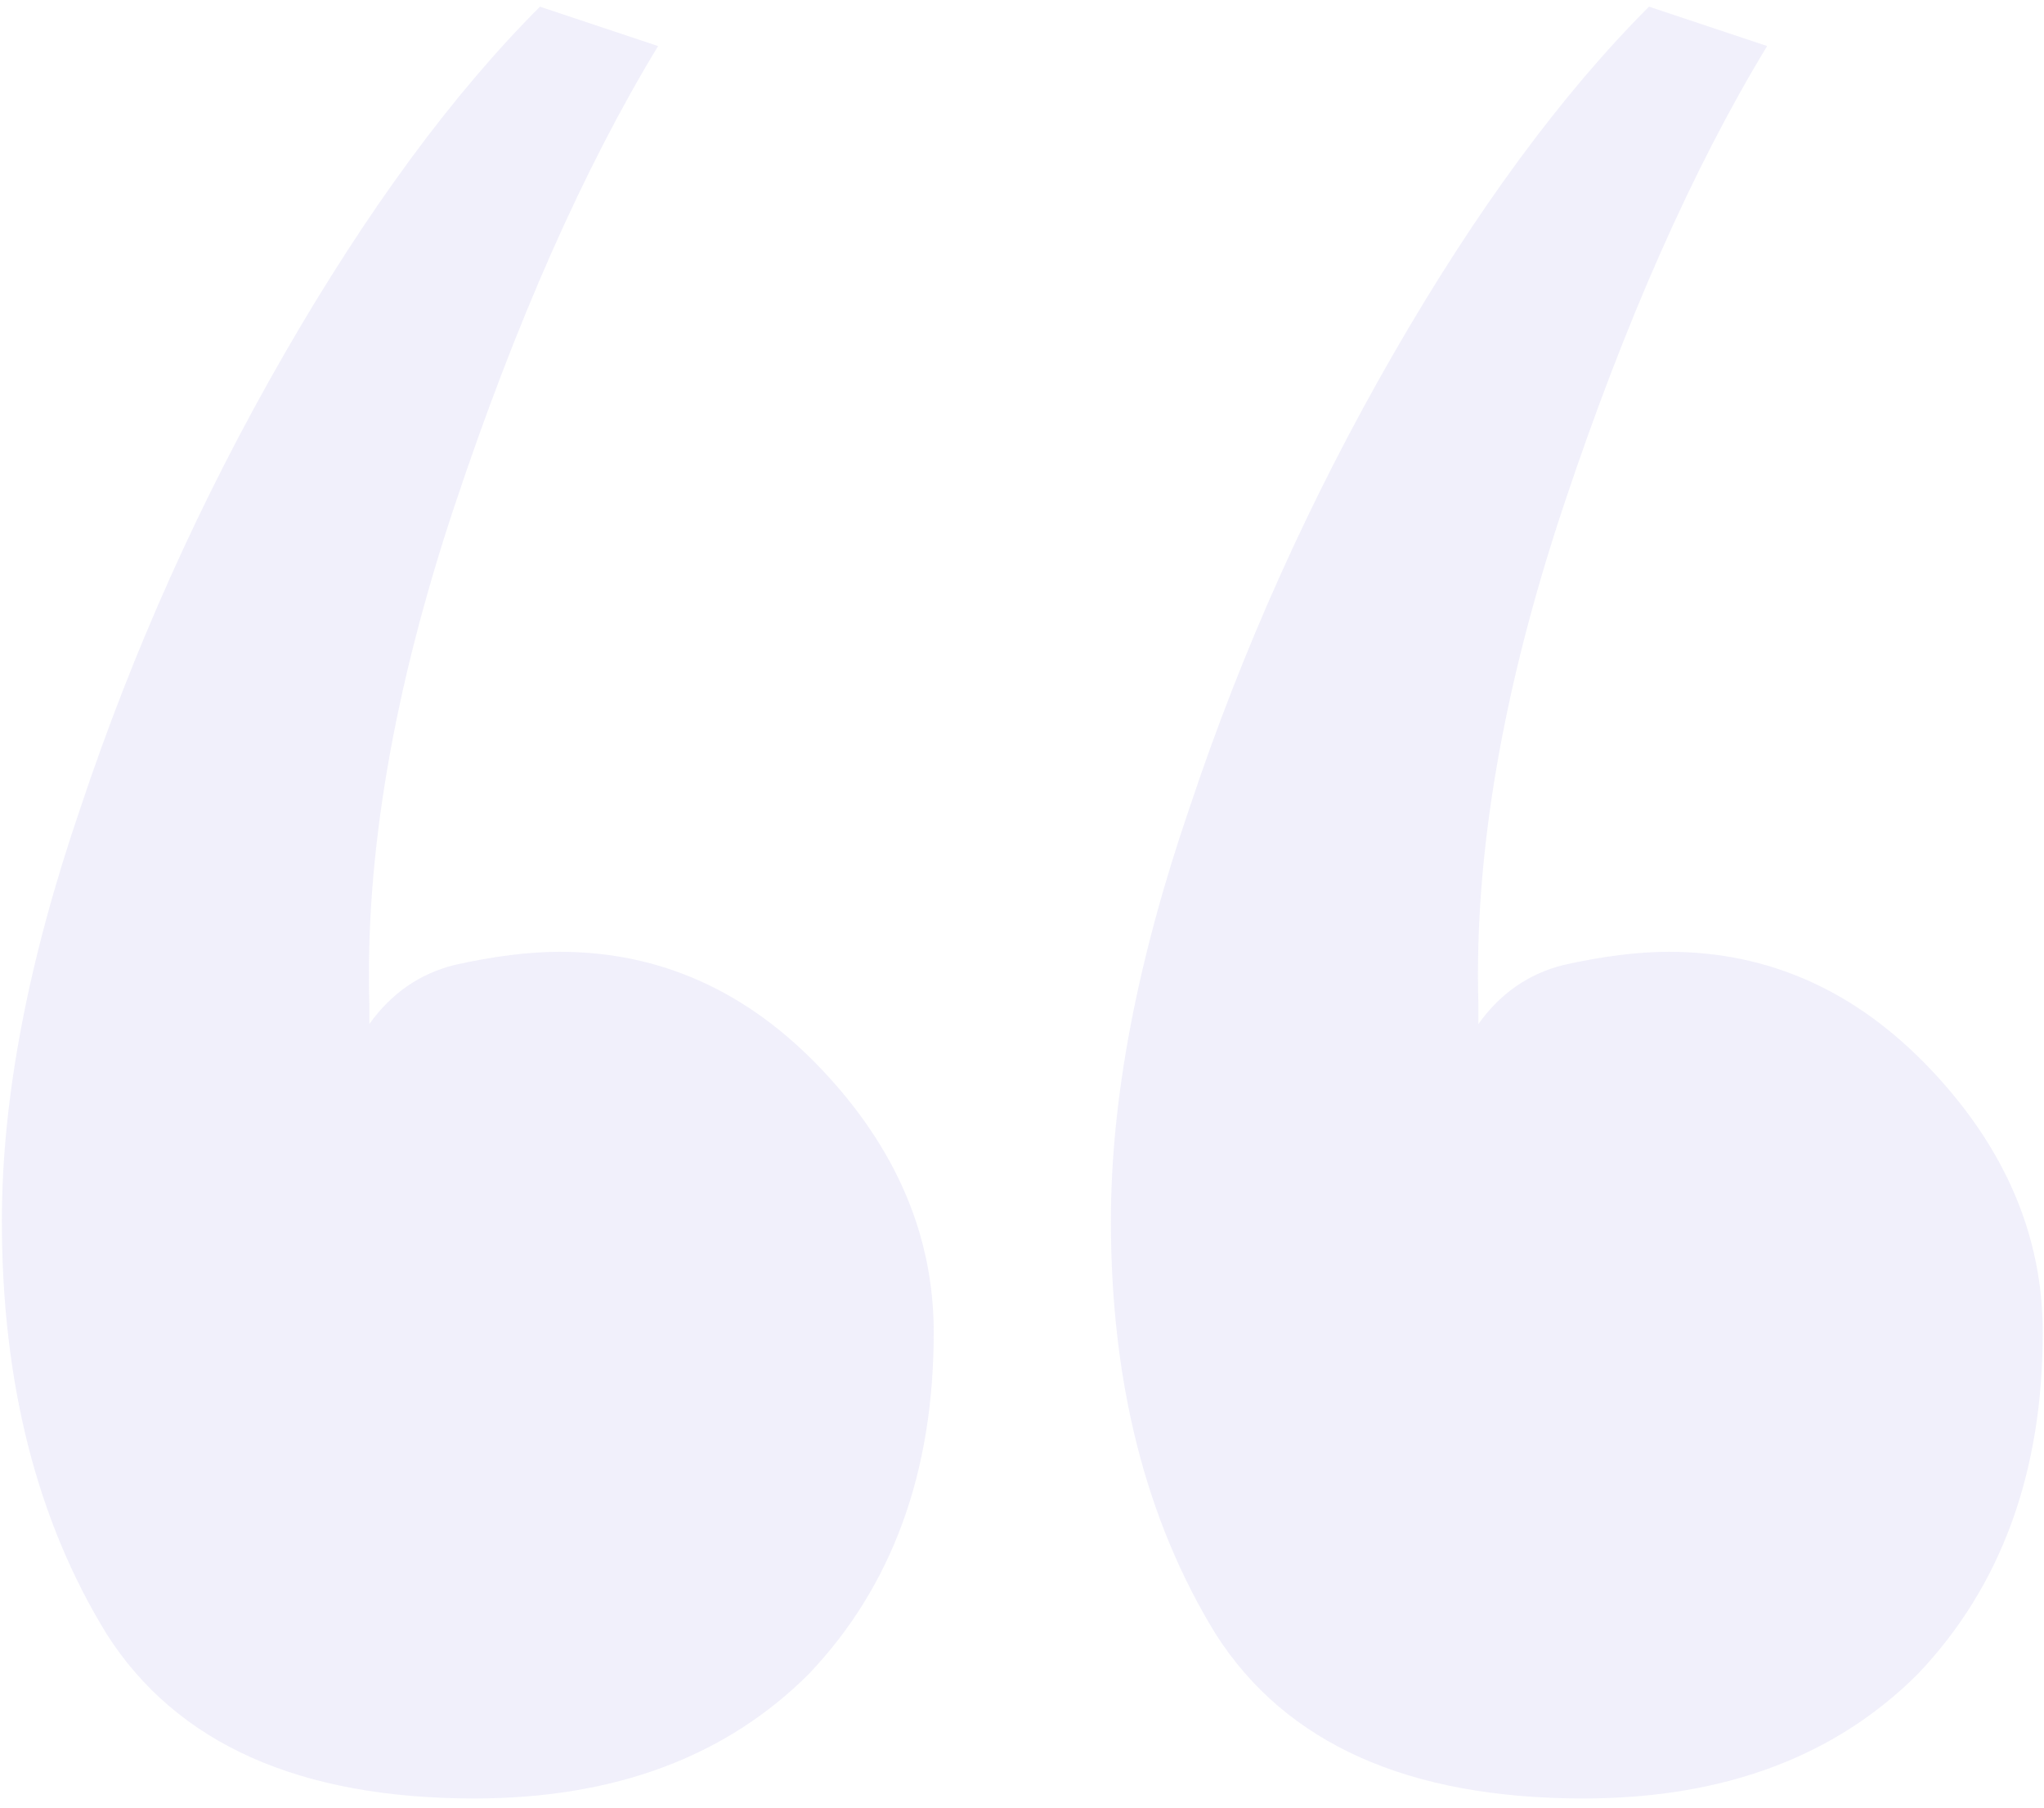 <svg width="190" height="168" viewBox="0 0 190 168" fill="none" xmlns="http://www.w3.org/2000/svg">
<path opacity="0.1" d="M86.794 123.84C86.794 136.853 82.931 147.426 75.204 155.56C67.478 163.286 57.108 167.15 44.094 167.15C27.828 167.15 16.441 162.066 9.934 151.9C3.428 141.326 0.174 128.516 0.174 113.47C0.174 102.083 2.614 89.273 7.494 75.04C12.374 60.4 18.678 46.37 26.404 32.95C34.131 19.53 42.061 8.753 50.194 0.62L61.174 4.28C54.261 15.666 47.958 29.9 42.264 46.98C36.571 64.06 33.928 79.513 34.334 93.34V95.17C36.368 92.323 39.011 90.493 42.264 89.68C45.924 88.866 49.178 88.46 52.024 88.46C61.378 88.46 69.511 92.12 76.424 99.44C83.338 106.76 86.794 114.893 86.794 123.84ZM189.884 123.84C189.884 136.853 186.021 147.426 178.294 155.56C170.568 163.286 160.198 167.15 147.184 167.15C130.918 167.15 119.531 162.066 113.024 151.9C106.518 141.326 103.264 128.516 103.264 113.47C103.264 102.083 105.704 89.273 110.584 75.04C115.464 60.4 121.768 46.37 129.494 32.95C137.221 19.53 145.151 8.753 153.284 0.62L164.264 4.28C157.351 15.666 151.048 29.9 145.354 46.98C139.661 64.06 137.018 79.513 137.424 93.34V95.17C139.458 92.323 142.101 90.493 145.354 89.68C149.014 88.866 152.268 88.46 155.114 88.46C164.468 88.46 172.601 92.12 179.514 99.44C186.428 106.76 189.884 114.893 189.884 123.84Z" fill="#6E64DB"/>
</svg>
